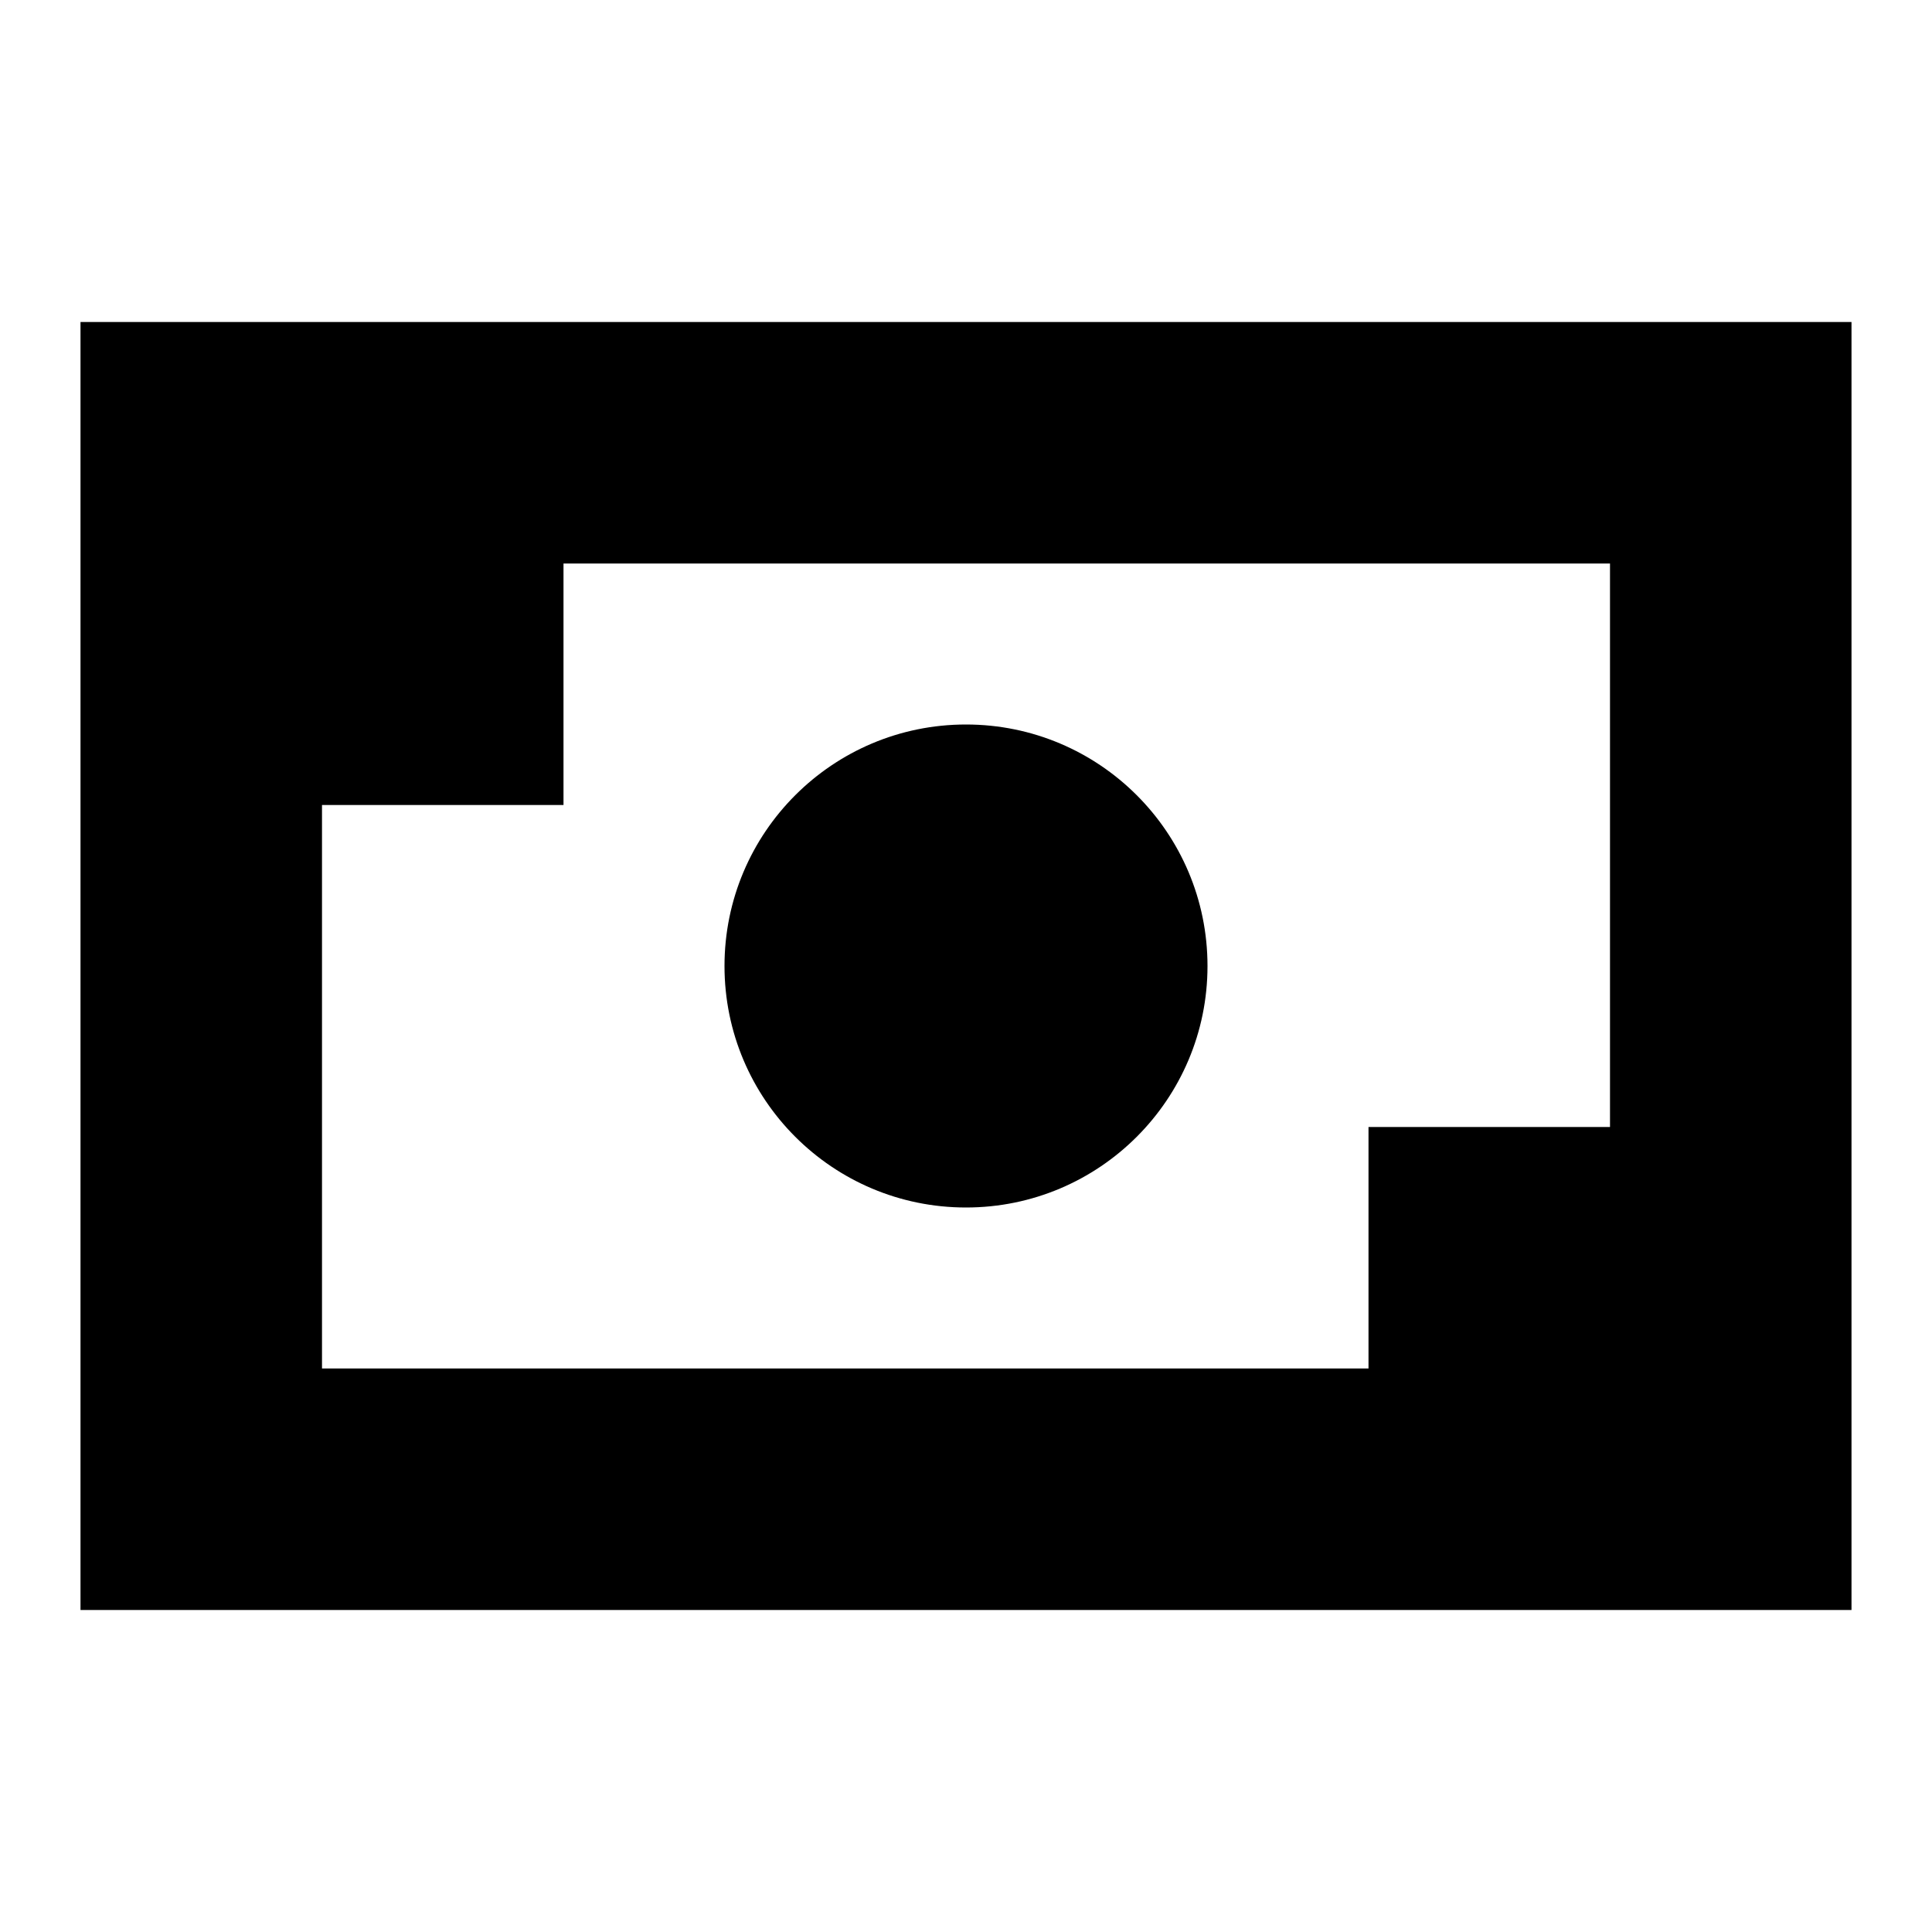<svg width="24" height="24" viewBox="0 0 24 24" fill="none" xmlns="http://www.w3.org/2000/svg">
  <title>Money (outlined)</title>
  <g transform="matrix(
          1 0
          0 1
          1 4
        )"><path fill-rule="evenodd" clip-rule="evenodd" d="M0 16L0 0L22 0L22 16L0 16ZM16 10L19 10L19 3L6 3L6 6L3 6L3 13L16 13L16 10ZM14 8C14 9.657 12.657 11 11 11C9.343 11 8 9.657 8 8C8 6.343 9.343 5 11 5C12.657 5 14 6.343 14 8Z" fill="currentColor" opacity="1"/></g>
</svg>